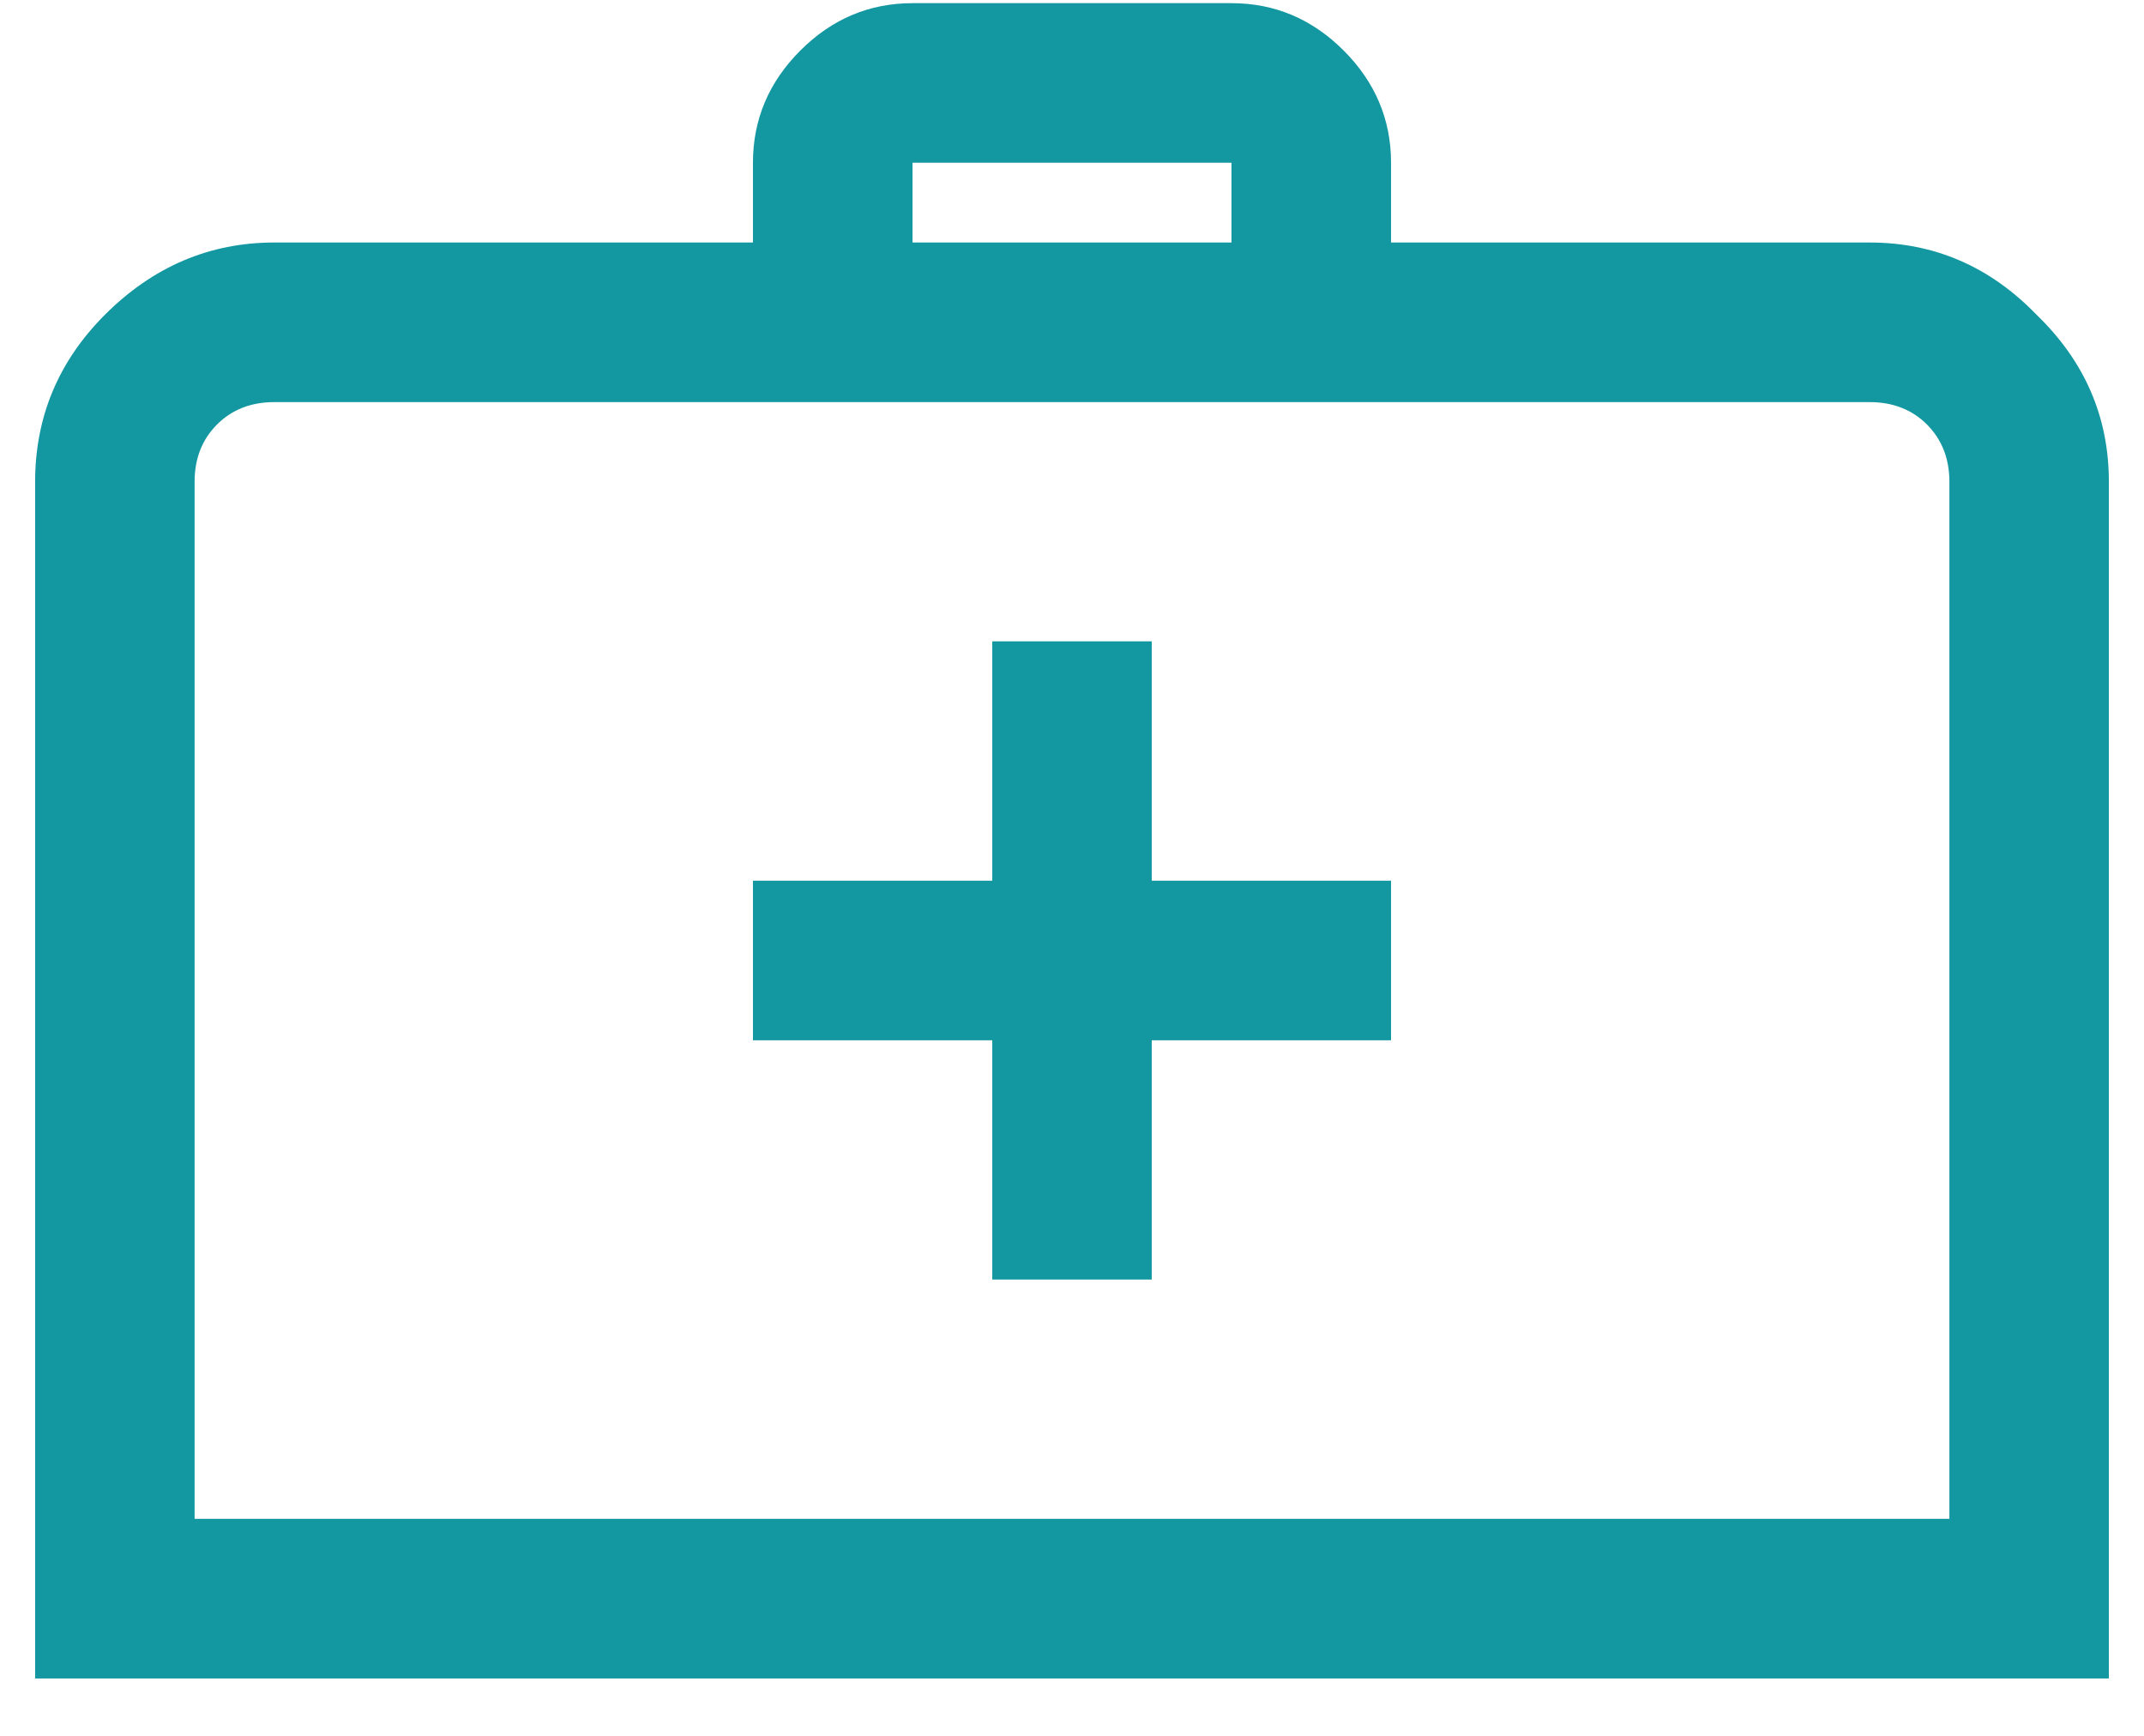 <?xml version="1.0" encoding="UTF-8"?>
<svg xmlns="http://www.w3.org/2000/svg" width="21" height="17" viewBox="0 0 21 17" fill="none">
  <path d="M8.938 0.031H12.062C12.486 0.031 12.852 0.186 13.161 0.495C13.47 0.804 13.625 1.171 13.625 1.594V2.375H18.312C18.947 2.375 19.492 2.611 19.948 3.083C20.42 3.539 20.656 4.084 20.656 4.719V16.438H0.344V4.719C0.344 4.084 0.572 3.539 1.027 3.083C1.499 2.611 2.053 2.375 2.688 2.375H7.375V1.594C7.375 1.171 7.53 0.804 7.839 0.495C8.148 0.186 8.514 0.031 8.938 0.031ZM8.938 1.594V2.375H12.062V1.594H8.938ZM2.688 3.938C2.46 3.938 2.272 4.011 2.126 4.157C1.979 4.304 1.906 4.491 1.906 4.719V14.875H19.094V4.719C19.094 4.491 19.02 4.304 18.874 4.157C18.727 4.011 18.54 3.938 18.312 3.938H2.688ZM9.719 6.281H11.281V8.625H13.625V10.188H11.281V12.531H9.719V10.188H7.375V8.625H9.719V6.281Z" fill="#1397A1"></path>
</svg>
